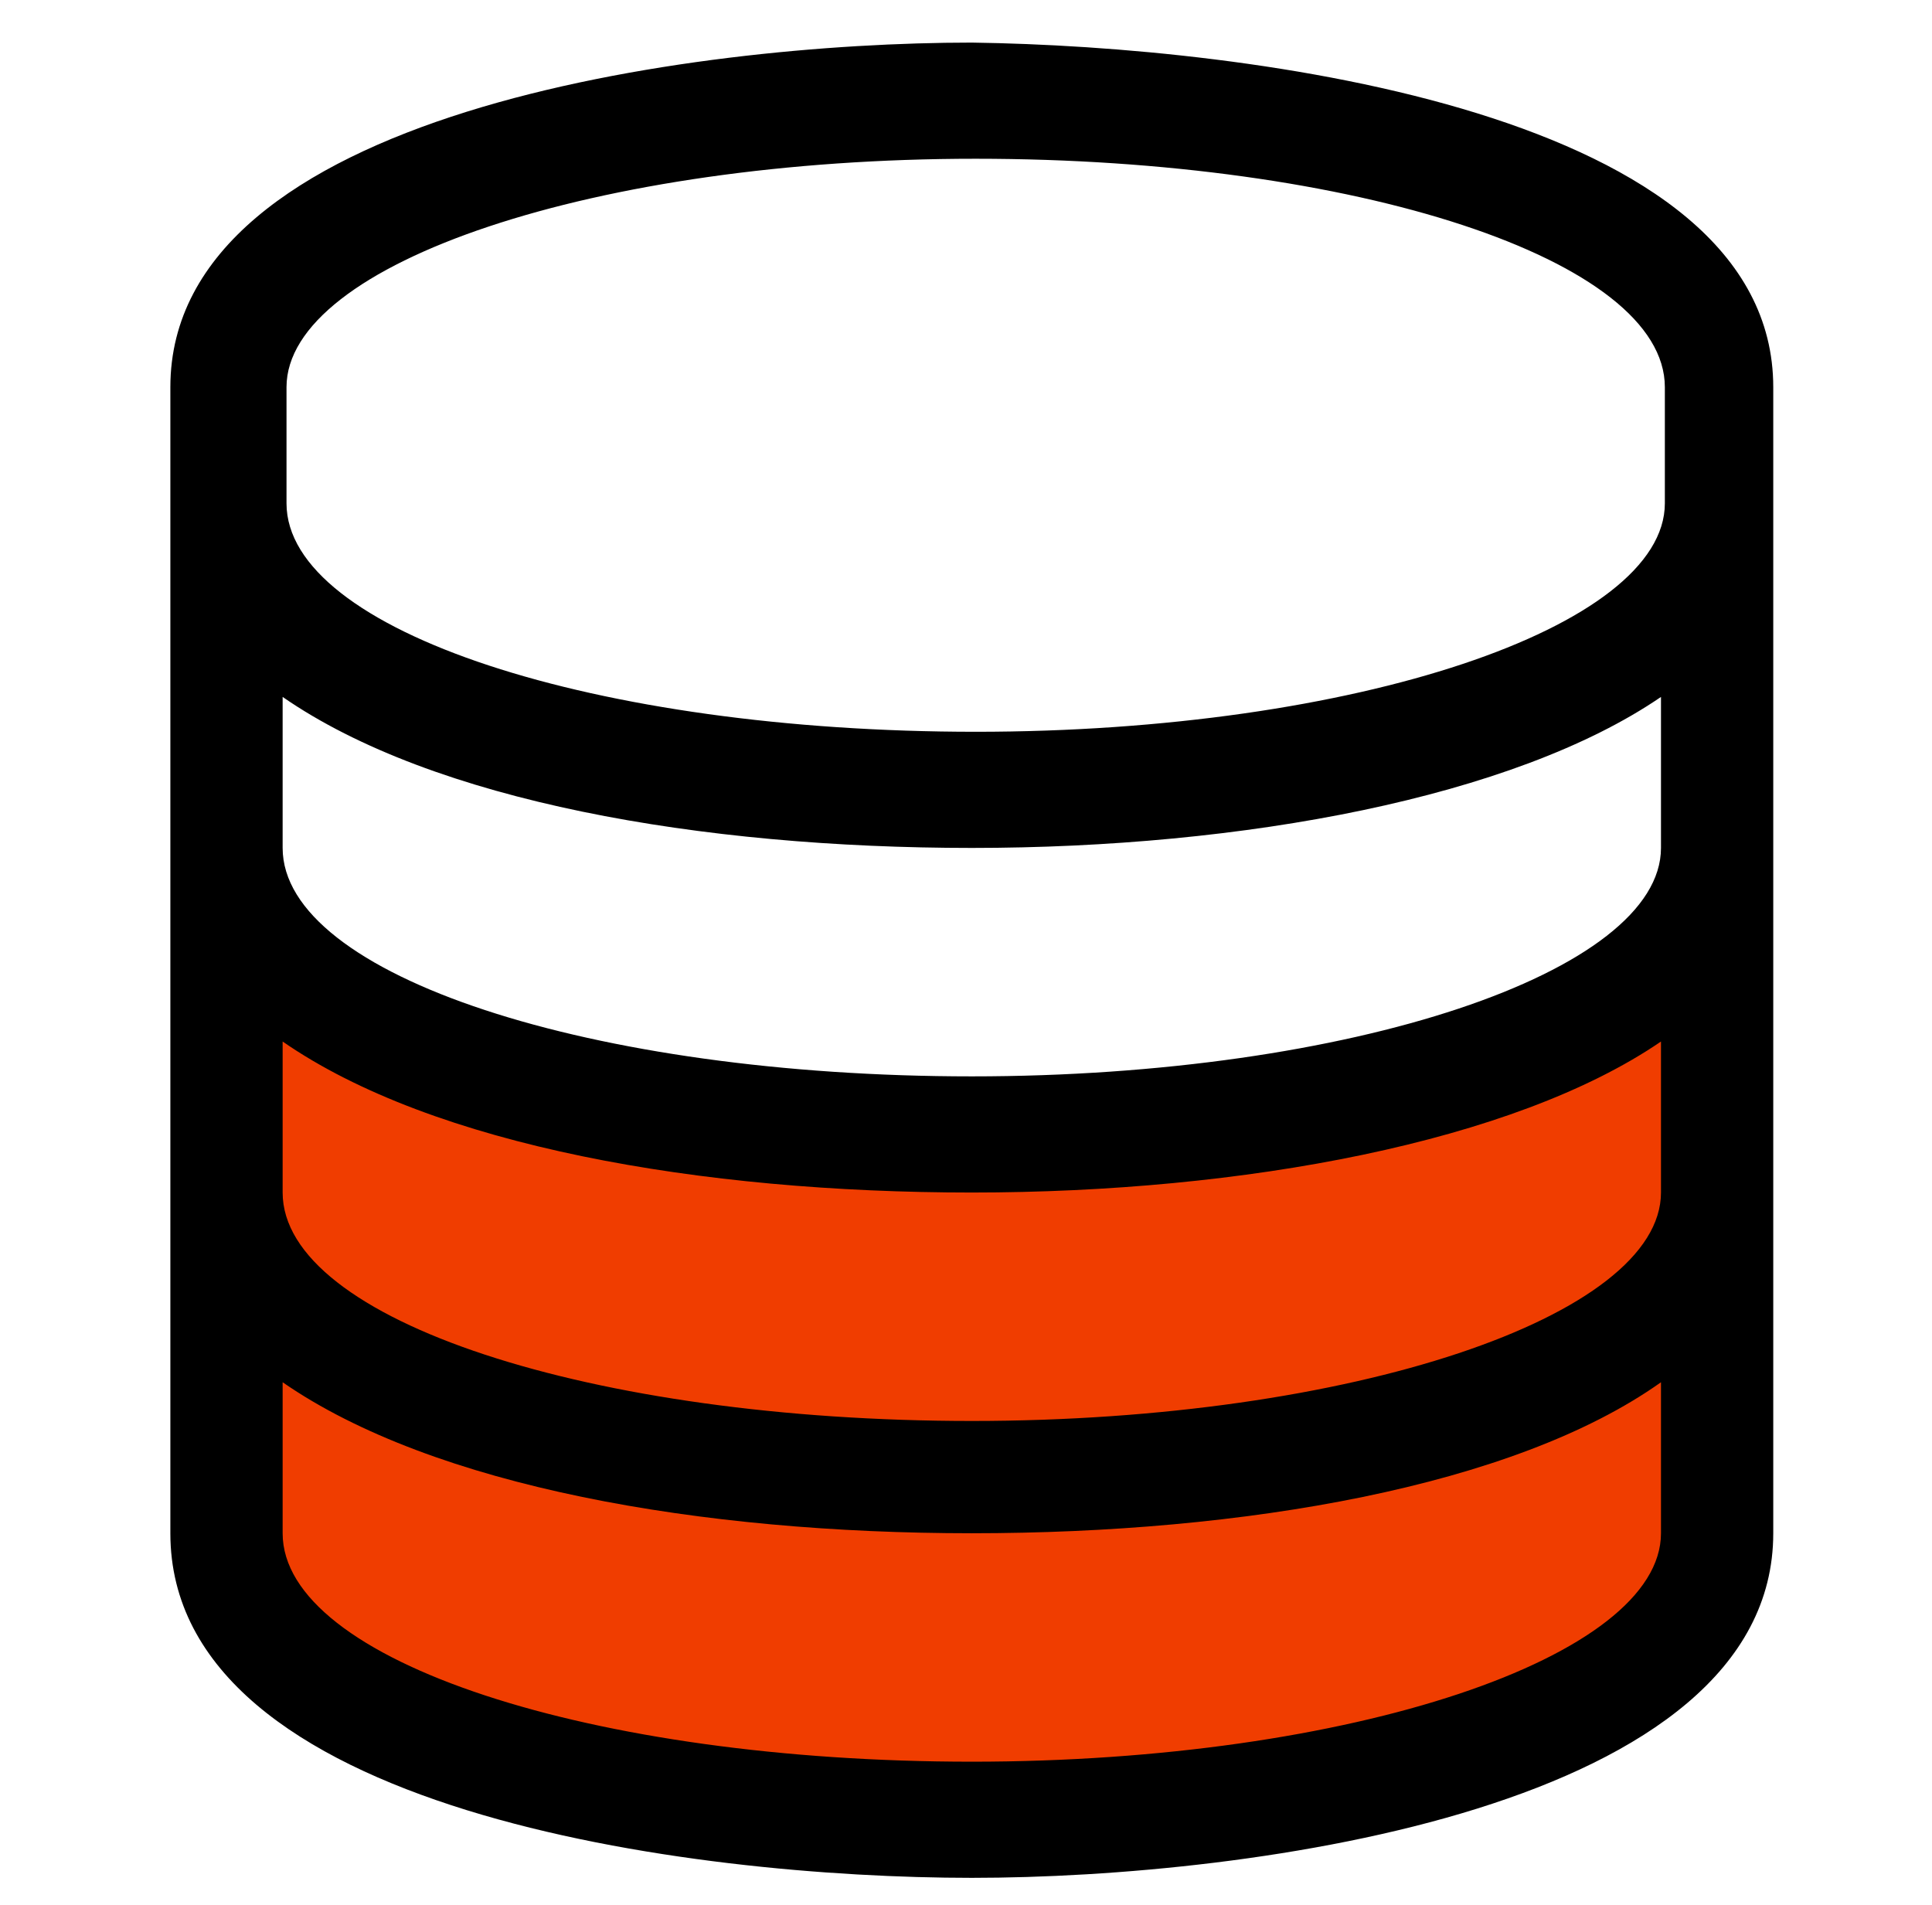 <?xml version="1.0" encoding="utf-8"?>
<!-- Generator: Adobe Illustrator 25.2.0, SVG Export Plug-In . SVG Version: 6.00 Build 0)  -->
<svg version="1.1" id="Layer_1" xmlns="http://www.w3.org/2000/svg" xmlns:xlink="http://www.w3.org/1999/xlink" x="0px" y="0px"
	 width="49.9px" height="49.2px" viewBox="0 0 49.9 49.2" style="enable-background:new 0 0 49.9 49.2;" xml:space="preserve">
<style type="text/css">
	.st0{fill:#F03D00;}
	.st1{enable-background:new    ;}
</style>
<polygon class="st0" points="43.6,42.8 25.3,47.7 6.3,42.8 6.3,26.3 25.6,29.3 43.6,26.3 "/>
<g class="st1">
	<path d="M45.8,10v29.6c0,7.1-13.5,8.9-20.7,8.9c-7.2,0-20.7-1.7-20.7-8.9V10c0-7.1,13.5-8.9,20.7-8.9C32.3,1.2,45.8,2.9,45.8,10z
		 M7.4,10v3c0,3.3,8,5.9,17.8,5.9s17.8-2.7,17.8-5.9v-3c0-3.3-8-5.9-17.8-5.9S7.4,6.8,7.4,10z M25.1,21.9c-7,0-13.9-1.2-17.8-3.9
		v3.9c0,3.3,8,5.9,17.8,5.9s17.8-2.7,17.8-5.9v-3.9C39.1,20.6,32.1,21.9,25.1,21.9z M25.1,30.8c-7,0-13.9-1.2-17.8-3.9v3.9
		c0,3.3,8,5.9,17.8,5.9s17.8-2.7,17.8-5.9v-3.9C39.1,29.5,32.1,30.8,25.1,30.8z M25.1,39.6c-7,0-13.9-1.2-17.8-3.9v3.9
		c0,3.3,8,5.9,17.8,5.9s17.8-2.7,17.8-5.9v-3.9C39.1,38.4,32.1,39.6,25.1,39.6z"/>
</g>
</svg>
